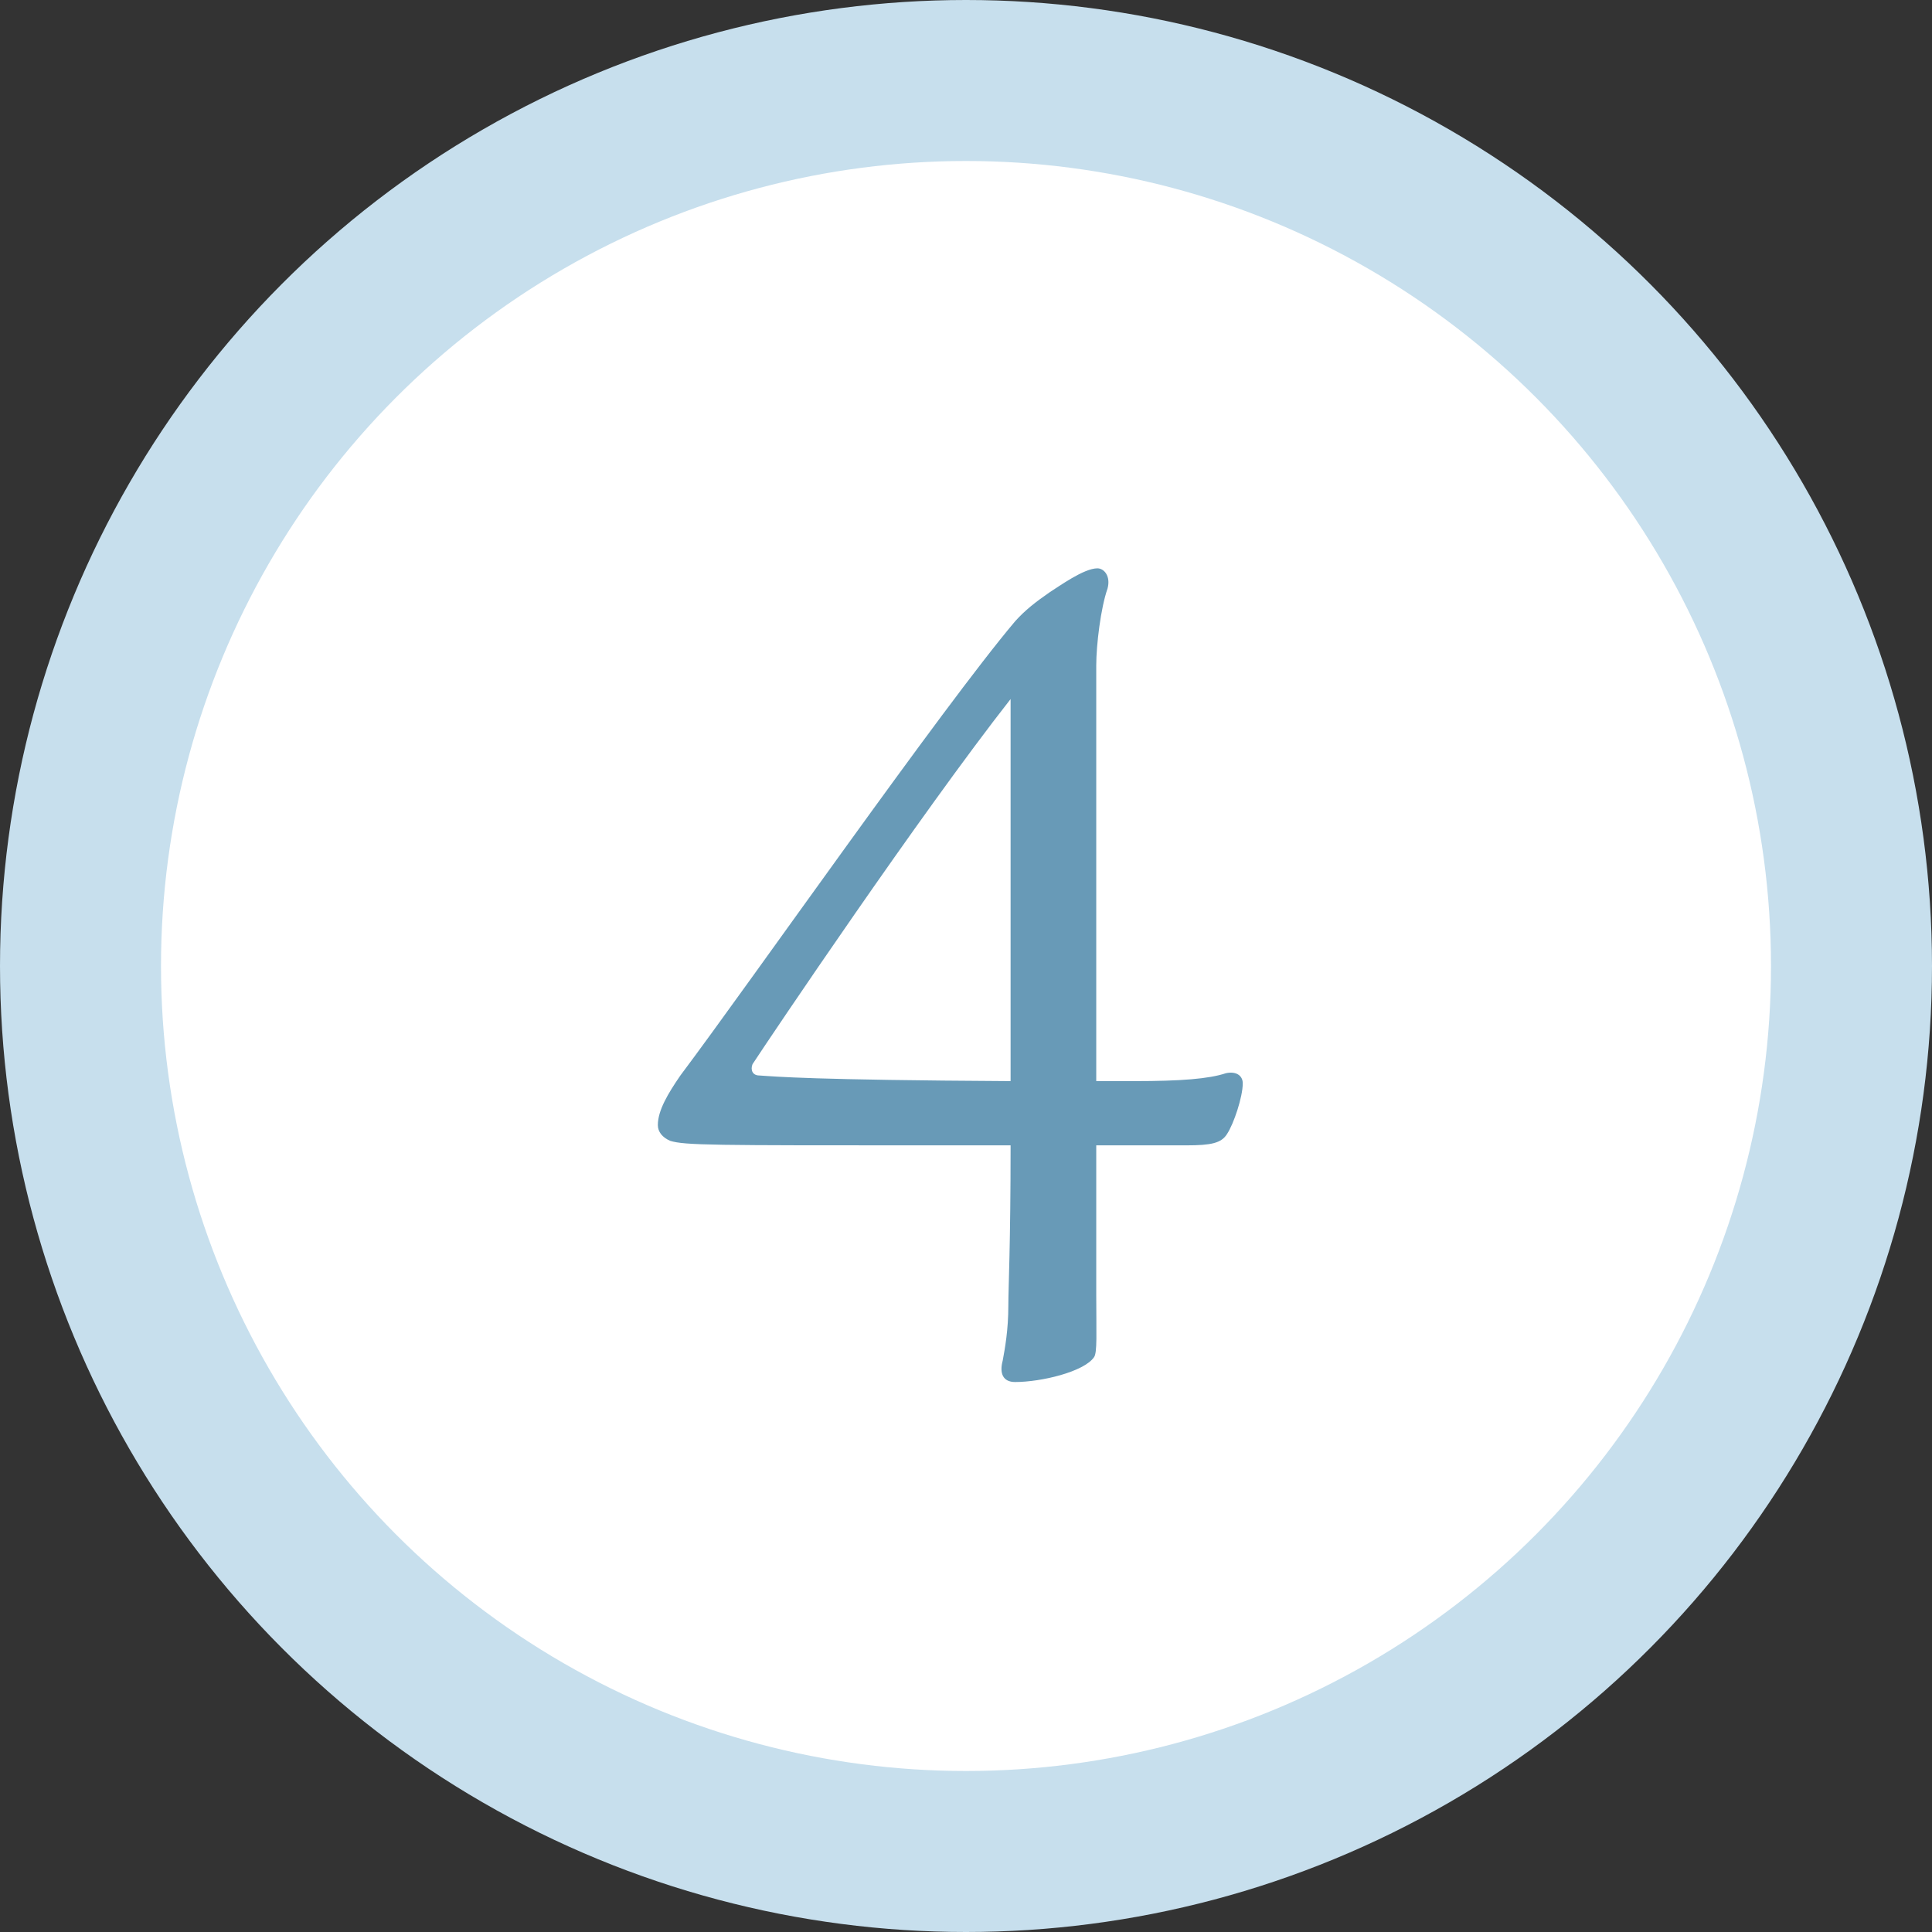 <svg width="48" height="48" viewBox="0 0 48 48" fill="none" xmlns="http://www.w3.org/2000/svg">
<rect x="0" y="0" width="48" height="48" fill="#333333" stroke="none"/>
<circle cx="24" cy="24" r="22" fill="white" stroke="#C7DFED" stroke-width="4"/>
<path d="M25.108 26.86V17.368C22.868 20.224 19.172 25.712 18.696 26.44C18.64 26.58 18.696 26.72 18.864 26.72C19.284 26.748 20.152 26.832 25.108 26.86ZM27.236 26.86H28.188C29.336 26.86 30.036 26.804 30.456 26.664C30.708 26.608 30.876 26.72 30.876 26.916C30.876 27.252 30.652 27.924 30.484 28.176C30.344 28.4 30.092 28.456 29.476 28.456H27.236V32.18C27.236 33.132 27.264 33.608 27.18 33.72C26.928 34.084 25.864 34.336 25.22 34.336C24.912 34.336 24.828 34.112 24.912 33.804C24.968 33.496 25.052 33.048 25.052 32.432C25.052 31.984 25.108 30.948 25.108 28.456H22.98C17.716 28.456 17.016 28.456 16.652 28.344C16.456 28.26 16.344 28.12 16.344 27.952C16.344 27.588 16.596 27.168 16.904 26.72C18.668 24.368 23.4 17.592 25.22 15.436C25.472 15.156 25.724 14.96 26.088 14.708C26.312 14.568 26.928 14.12 27.264 14.12C27.432 14.12 27.6 14.316 27.516 14.624C27.348 15.1 27.236 16.024 27.236 16.528V26.86Z" fill="#689AB7"/>
</svg>

